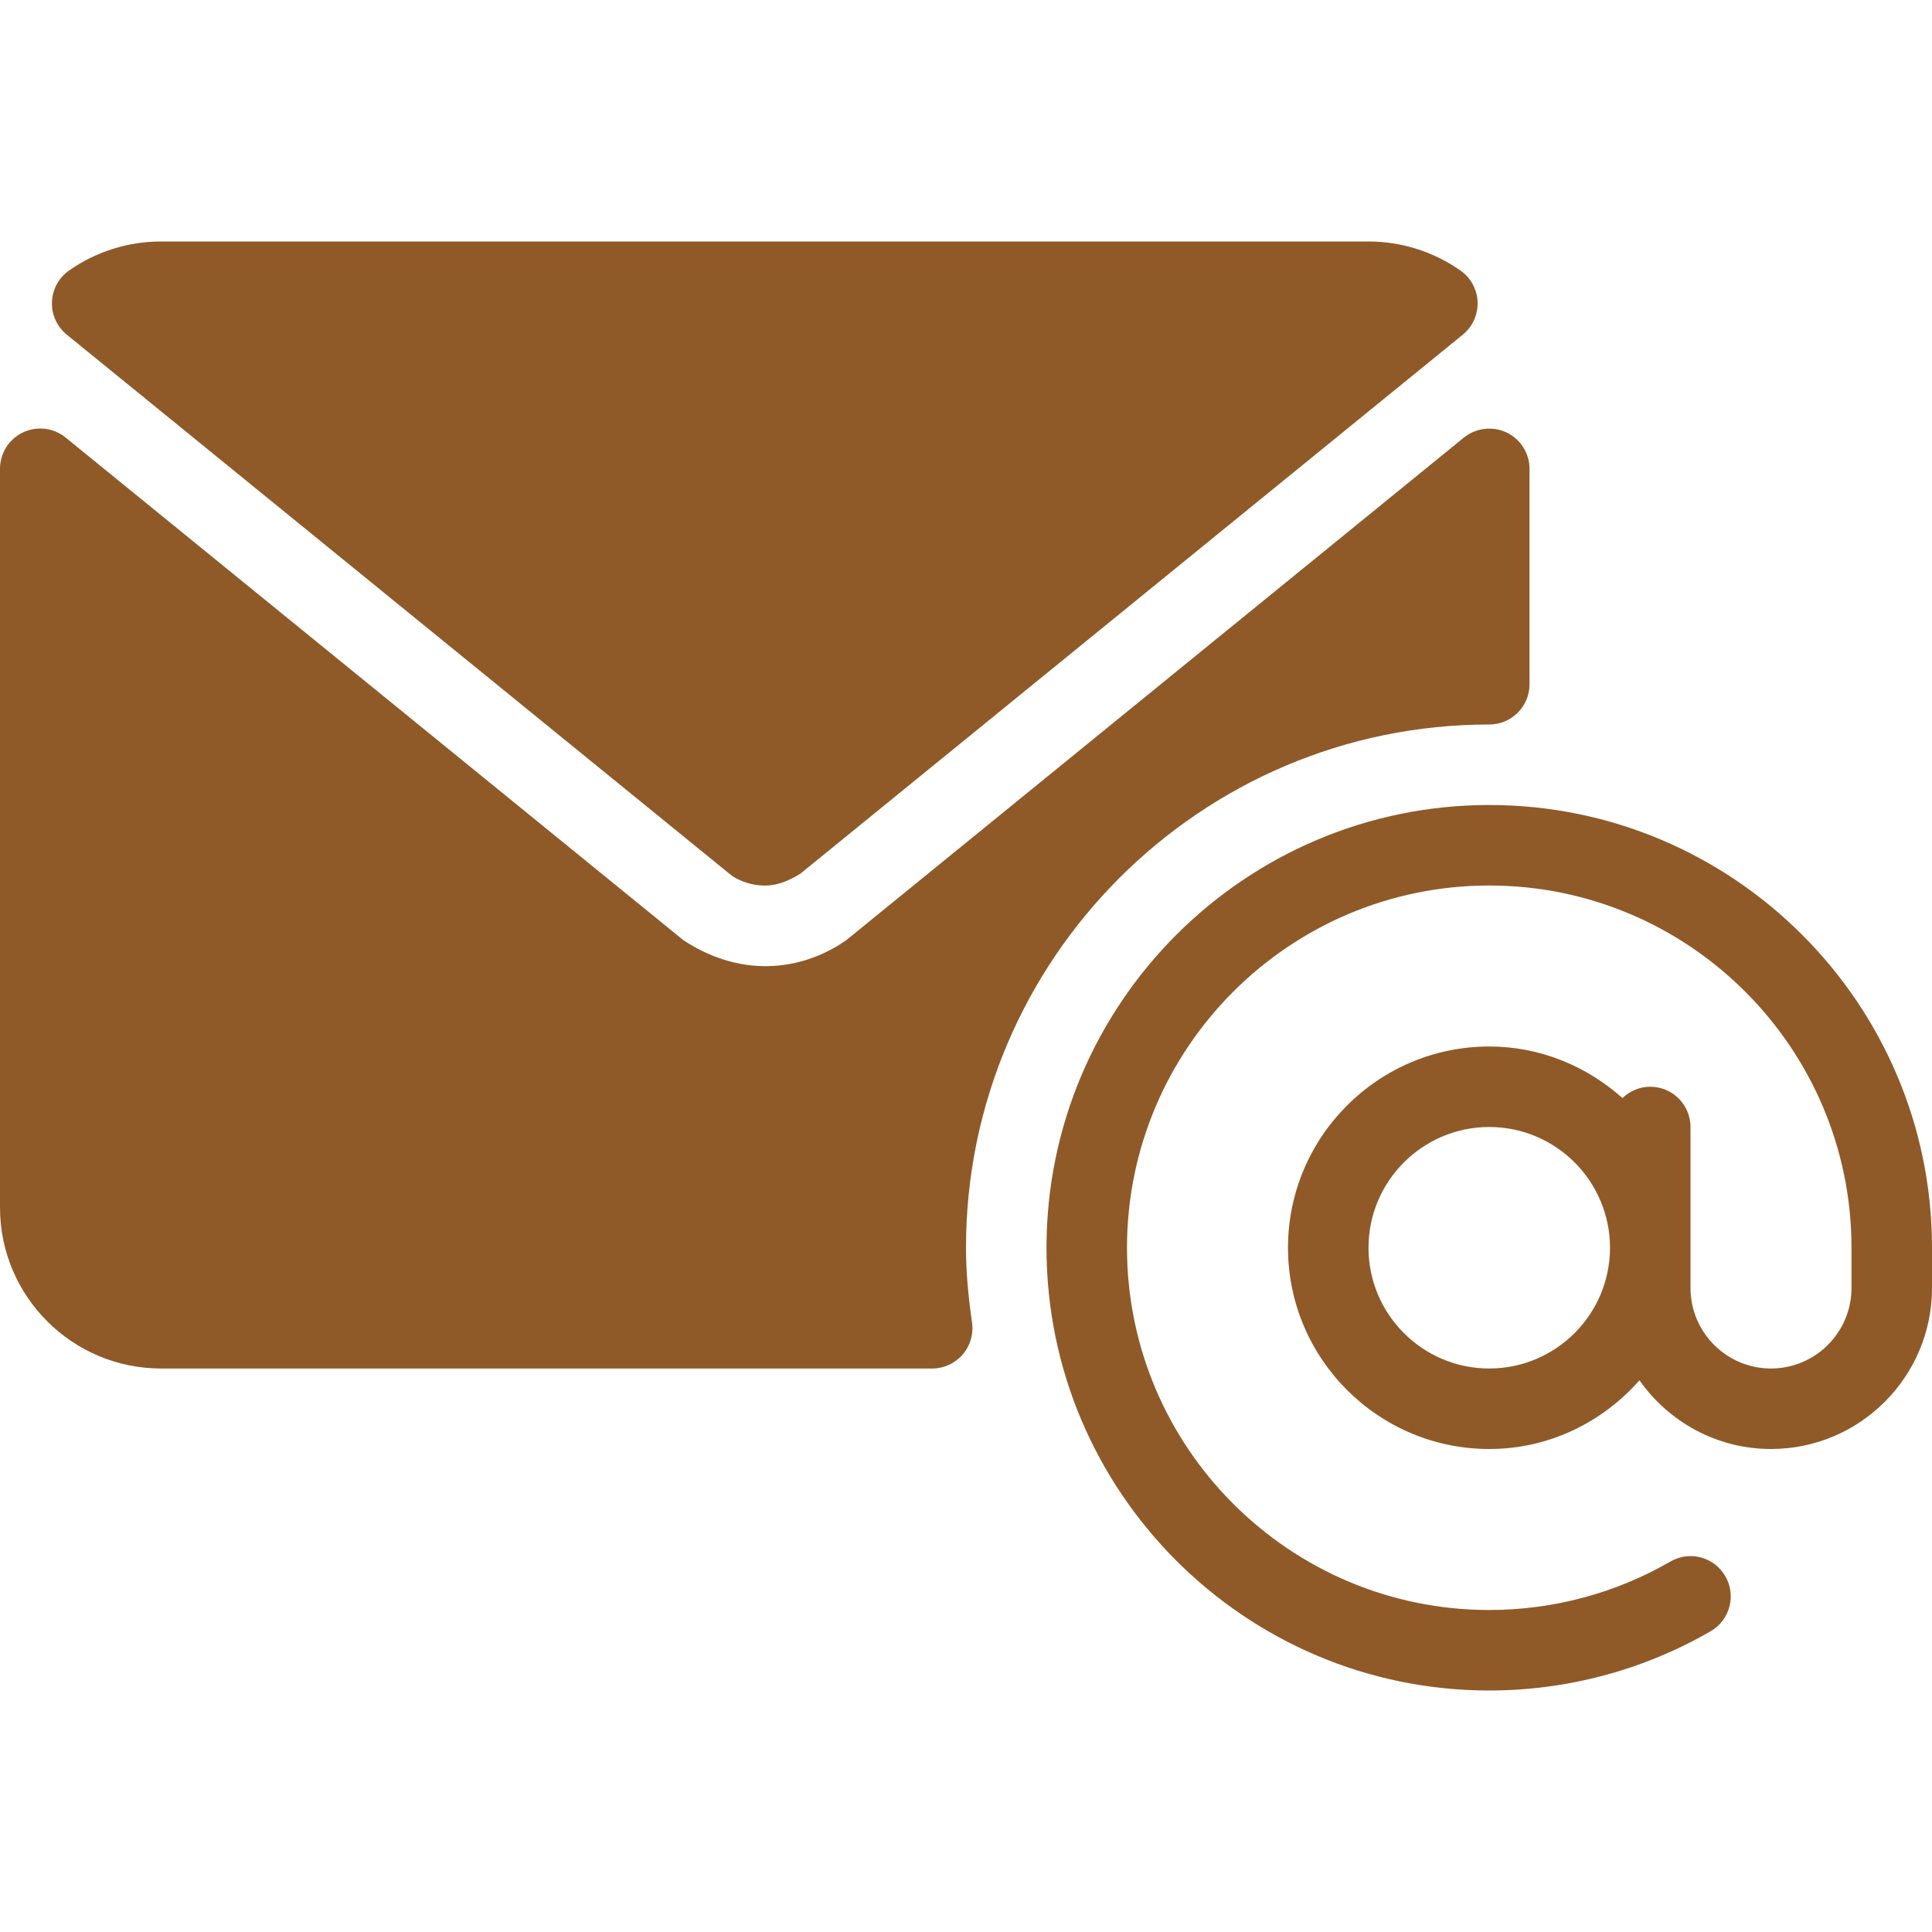 <?xml version="1.0" encoding="UTF-8"?> <svg xmlns="http://www.w3.org/2000/svg" xmlns:xlink="http://www.w3.org/1999/xlink" xmlns:svgjs="http://svgjs.com/svgjs" width="512" height="512" x="0" y="0" viewBox="0 0 512 512" style="enable-background:new 0 0 512 512" xml:space="preserve" class=""> <g> <g xmlns="http://www.w3.org/2000/svg"> <g> <g> <path d="M394.667,213.333c-64.698,0-117.333,52.635-117.333,117.333S329.969,448,394.667,448 c20.625,0,40.906-5.427,58.677-15.708c5.094-2.948,6.844-9.469,3.885-14.573c-2.948-5.104-9.479-6.865-14.573-3.885 c-14.521,8.396-31.115,12.833-47.99,12.833c-52.938,0-96-43.063-96-96s43.063-96,96-96s96,43.063,96,96v10.667 c0,11.76-9.573,21.333-21.333,21.333c-11.76,0-21.333-9.573-21.333-21.333v-42.667c0-5.896-4.771-10.667-10.667-10.667 c-2.869,0-5.447,1.161-7.362,3c-9.428-8.401-21.714-13.667-35.305-13.667c-29.406,0-53.333,23.927-53.333,53.333 S365.26,384,394.667,384c15.896,0,30.03-7.131,39.81-18.202c7.727,10.977,20.44,18.202,34.857,18.202 C492.865,384,512,364.865,512,341.333v-10.667C512,265.969,459.365,213.333,394.667,213.333z M394.667,362.667 c-17.646,0-32-14.354-32-32c0-17.646,14.354-32,32-32s32,14.354,32,32C426.667,348.313,412.313,362.667,394.667,362.667z" fill="#8f5a28" data-original="#000000" style=""></path> <path d="M17.698,88.688l175.719,142.958c0.583,0.479,1.219,0.896,1.885,1.229c2.344,1.198,4.823,1.802,7.385,1.802 c2.708,0,5.417-0.708,9.375-3.104L387.646,88.698c2.604-2.115,4.052-5.323,3.927-8.667s-1.813-6.438-4.563-8.354 C379.813,66.656,371.385,64,362.667,64h-320c-8.719,0-17.135,2.646-24.333,7.667c-2.75,1.906-4.438,5-4.563,8.354 C13.646,83.365,15.094,86.573,17.698,88.688z" fill="#8f5a28" data-original="#000000" style=""></path> <path d="M256,330.667C256,254.208,318.208,192,394.667,192c5.896,0,10.667-4.771,10.667-10.667V124.24 c0-4.115-2.365-7.865-6.083-9.635c-3.719-1.729-8.115-1.219-11.313,1.365L224.281,249.146l-1.875,1.24 c-12.302,7.552-27.417,7.938-41.302-1.229L17.396,115.958c-3.177-2.594-7.573-3.115-11.313-1.365 C2.365,116.365,0,120.115,0,124.229V320c0,23.531,19.135,42.667,42.667,42.667h204.365c3.094,0,6.031-1.344,8.063-3.677 c2.021-2.333,2.938-5.438,2.5-8.5C256.51,342.906,256,336.604,256,330.667z" fill="#8f5a28" data-original="#000000" style=""></path> </g> </g> </g> <g xmlns="http://www.w3.org/2000/svg"> </g> <g xmlns="http://www.w3.org/2000/svg"> </g> <g xmlns="http://www.w3.org/2000/svg"> </g> <g xmlns="http://www.w3.org/2000/svg"> </g> <g xmlns="http://www.w3.org/2000/svg"> </g> <g xmlns="http://www.w3.org/2000/svg"> </g> <g xmlns="http://www.w3.org/2000/svg"> </g> <g xmlns="http://www.w3.org/2000/svg"> </g> <g xmlns="http://www.w3.org/2000/svg"> </g> <g xmlns="http://www.w3.org/2000/svg"> </g> <g xmlns="http://www.w3.org/2000/svg"> </g> <g xmlns="http://www.w3.org/2000/svg"> </g> <g xmlns="http://www.w3.org/2000/svg"> </g> <g xmlns="http://www.w3.org/2000/svg"> </g> <g xmlns="http://www.w3.org/2000/svg"> </g> </g> </svg> 